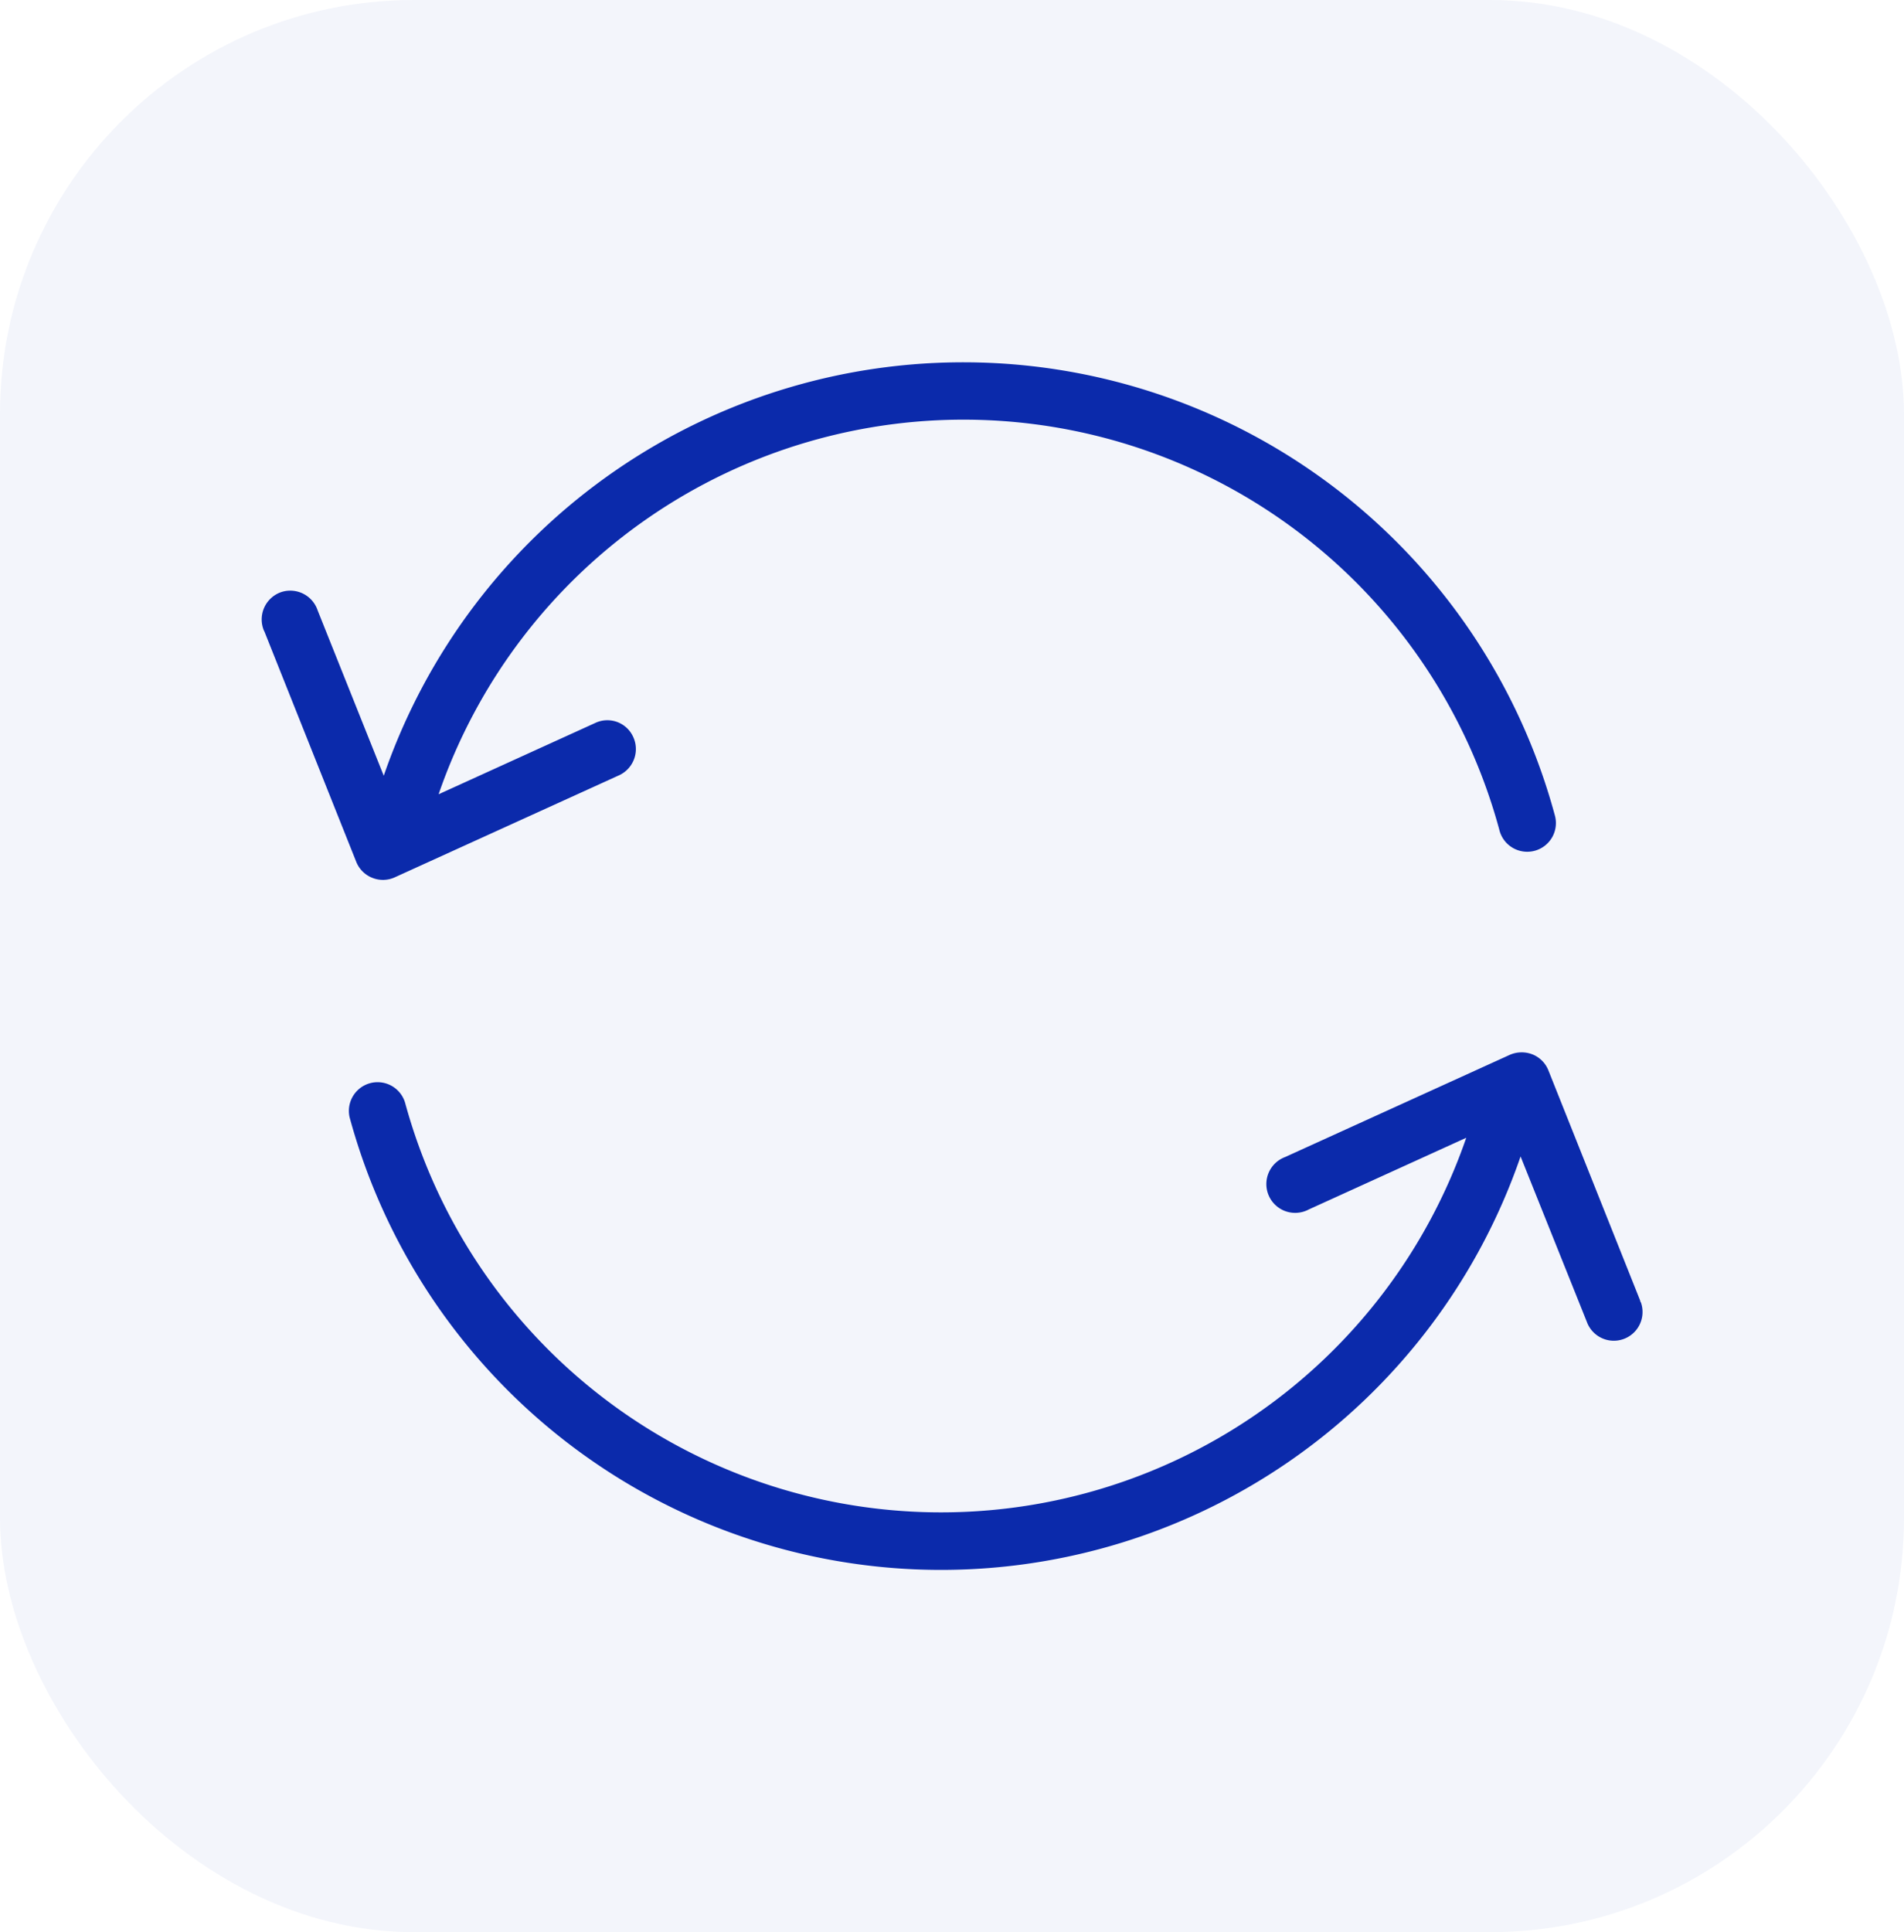 <svg xmlns="http://www.w3.org/2000/svg" width="69" height="70" viewBox="0 0 69 70"><g id="_4" data-name="4" transform="translate(-1464.736 -1224.65)"><rect id="Rectangle_17817" data-name="Rectangle 17817" width="69" height="70" rx="15" transform="translate(1464.736 1224.65)" fill="#0b2aab" opacity="0.05"></rect><g id="exchange_339853" transform="translate(1474.218 1205.565)"><g id="Groupe_305822" data-name="Groupe 305822" transform="translate(0 32.211)"><g id="Groupe_305821" data-name="Groupe 305821" transform="translate(0 0)"><path id="Trac&#xE9;_403918" data-name="Trac&#xE9; 403918" d="M4.009,50.887a1.029,1.029,0,0,0,.823-.021l8.135-3.7a1.046,1.046,0,0,0,.49-1.4,1.027,1.027,0,0,0-1.344-.5l-5.7,2.594A20.117,20.117,0,0,1,44.85,49.137a1.04,1.04,0,1,0,2.01-.531A22.21,22.21,0,0,0,4.425,47.189L2.03,41.2a1.047,1.047,0,0,0-1.312-.667,1.047,1.047,0,0,0-.667,1.312.641.641,0,0,0,.052.125L3.425,50.3A1.036,1.036,0,0,0,4.009,50.887Z" transform="translate(0 -32.211)" fill="#0b2aab"></path><path id="Trac&#xE9;_403919" data-name="Trac&#xE9; 403919" d="M79.1,297.271a.147.147,0,0,1-.021-.063l-3.323-8.333a1.036,1.036,0,0,0-.583-.583,1.074,1.074,0,0,0-.823.021l-8.135,3.7a1.044,1.044,0,1,0,.8,1.927l.063-.031,5.7-2.594a20.131,20.131,0,0,1-38.456-1.271,1.04,1.04,0,0,0-2.01.531,22.21,22.21,0,0,0,42.435,1.417l2.4,5.989a1.041,1.041,0,1,0,1.958-.708Z" transform="translate(-29.124 -263.221)" fill="#0b2aab"></path></g></g></g></g></svg>
